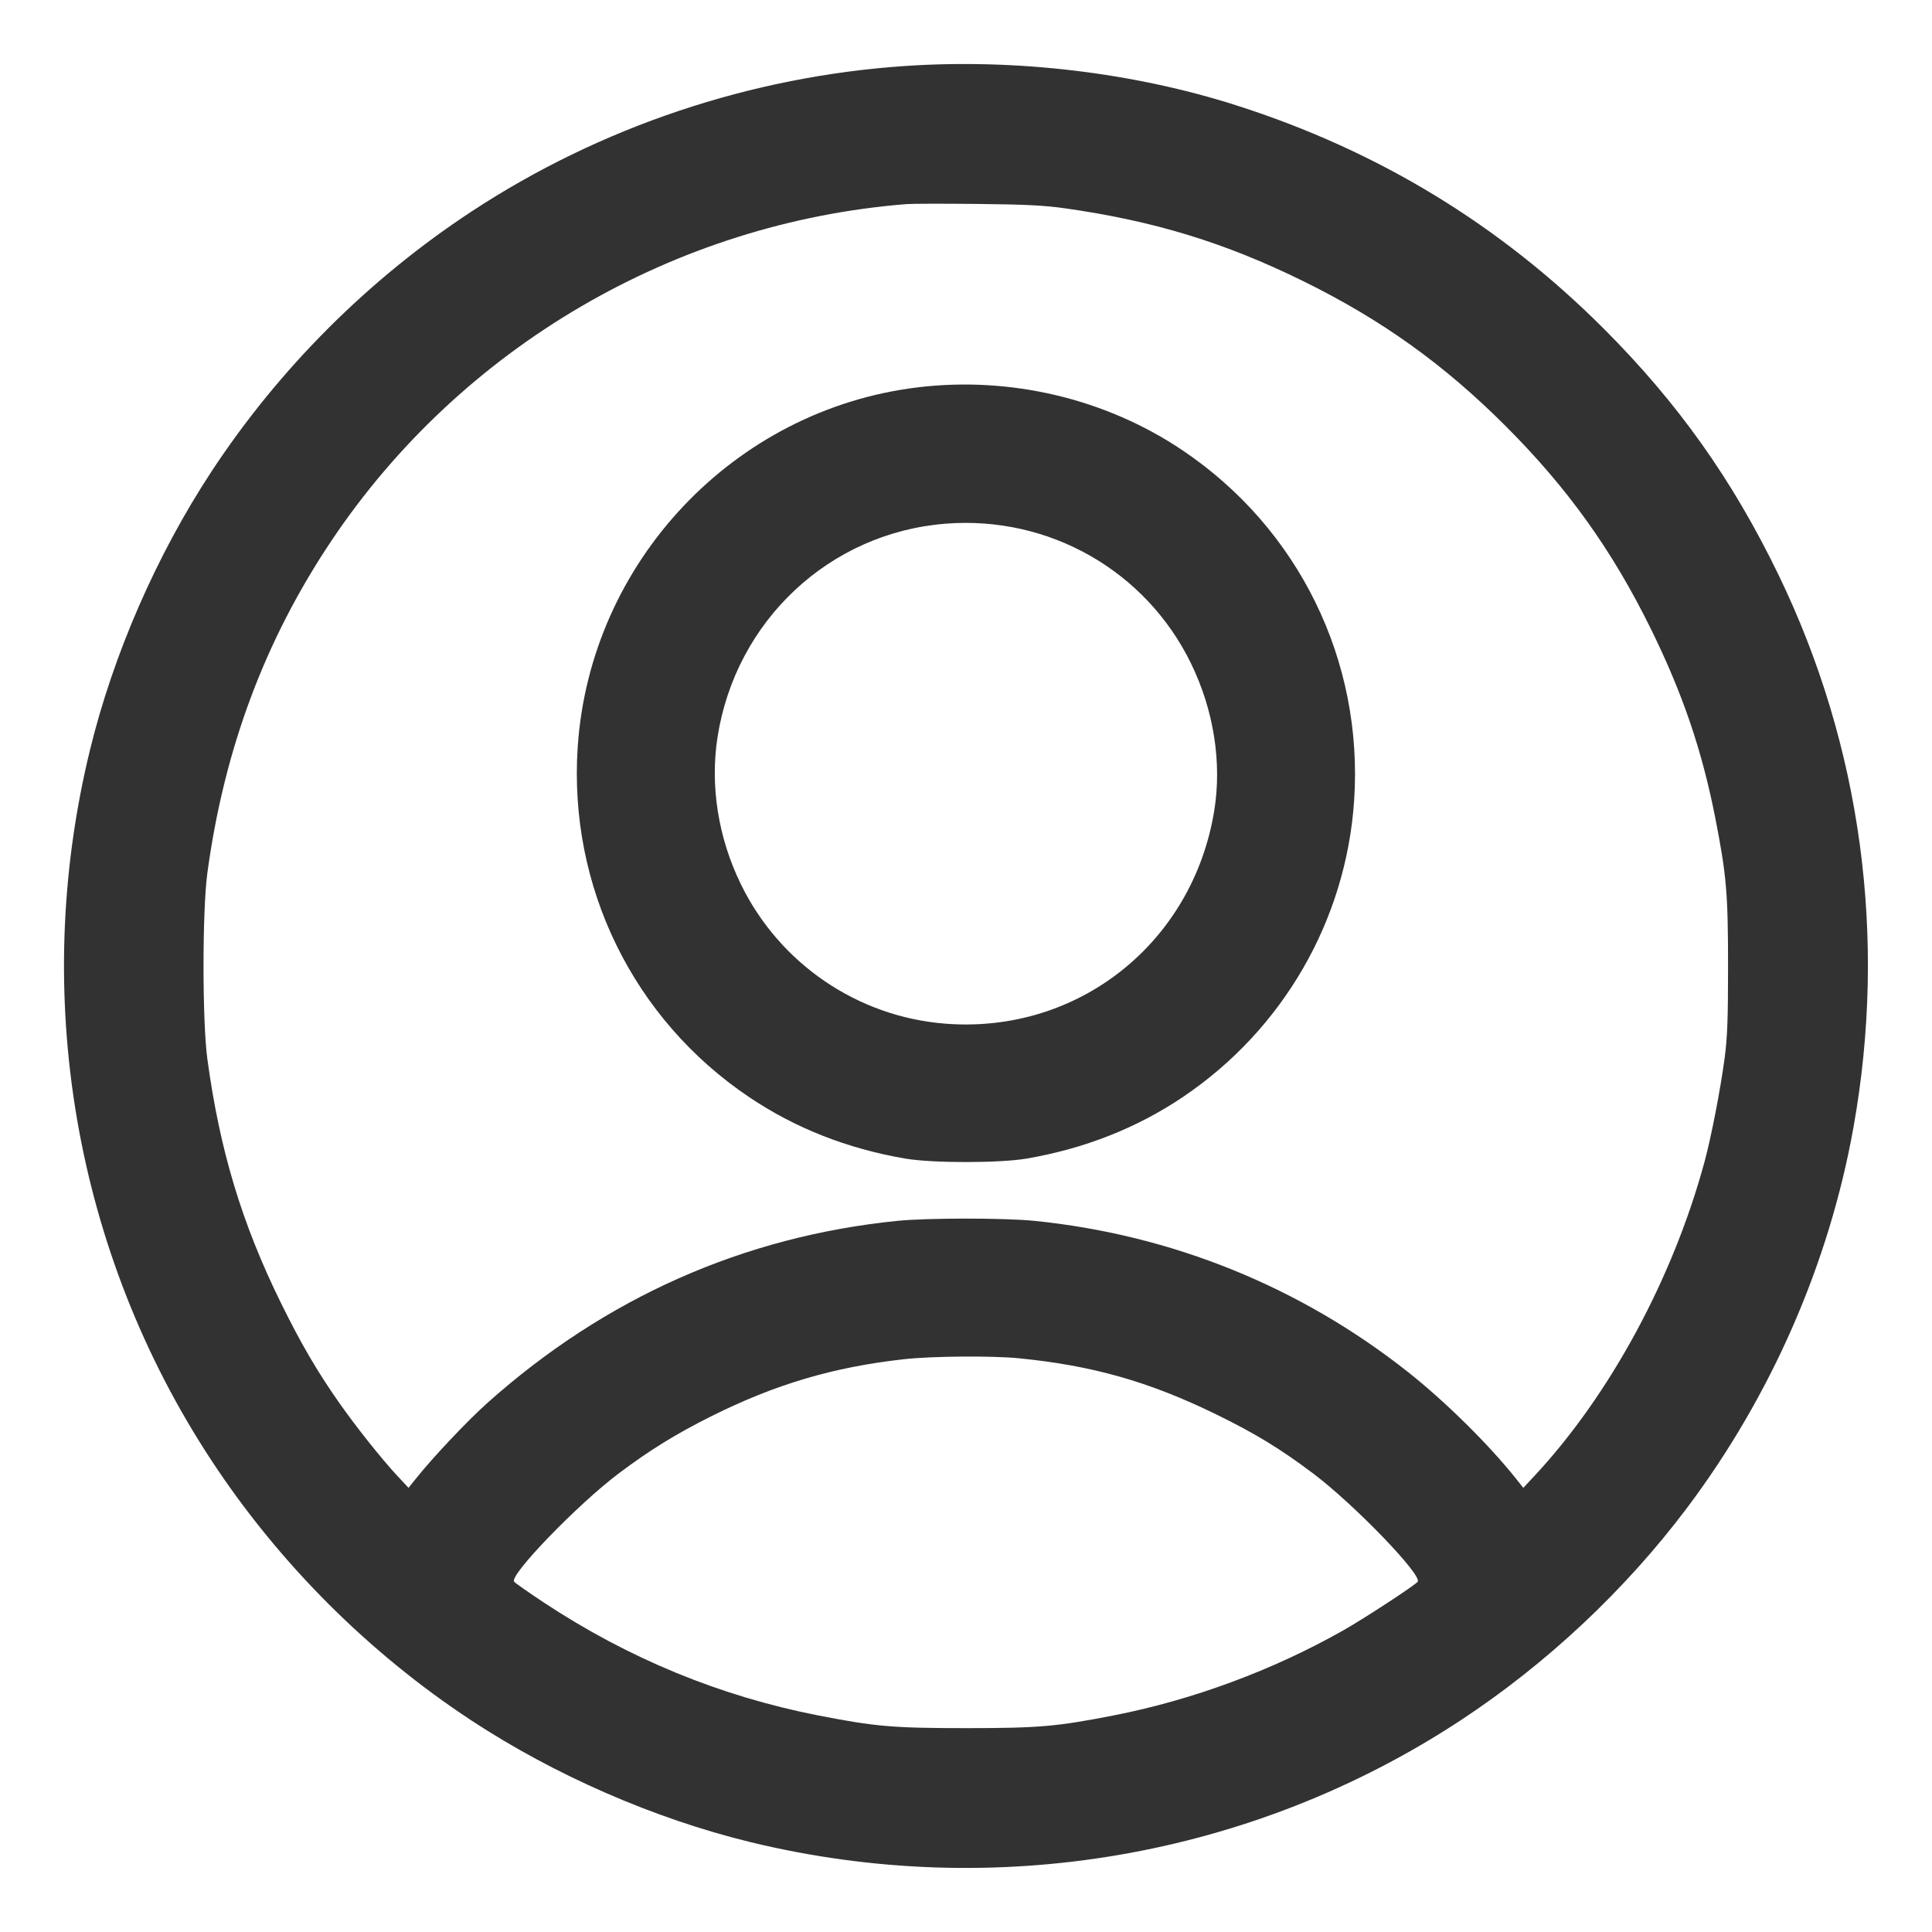 <svg width="48" height="48" viewBox="0 0 48 48" fill="none" xmlns="http://www.w3.org/2000/svg">
<path fill-rule="evenodd" clip-rule="evenodd" d="M22.51 1.638C18.662 1.894 14.914 3.151 11.71 5.258C9.154 6.939 6.937 9.156 5.256 11.712C3.893 13.785 2.816 16.251 2.235 18.635C0.754 24.706 1.849 31.109 5.256 36.288C6.936 38.843 9.159 41.065 11.71 42.743C13.785 44.107 16.25 45.182 18.633 45.764C24.702 47.244 31.105 46.149 36.286 42.743C38.426 41.336 40.382 39.501 41.913 37.464C44.005 34.681 45.444 31.391 46.049 28.008C46.891 23.3 46.244 18.531 44.186 14.28C43.039 11.912 41.686 10.008 39.839 8.16C37.258 5.58 34.243 3.747 30.731 2.622C28.175 1.804 25.258 1.455 22.51 1.638ZM22.534 5.07C16.765 5.524 11.462 8.624 8.243 13.422C6.583 15.895 5.567 18.615 5.151 21.696C5.025 22.63 5.025 25.37 5.151 26.304C5.457 28.57 6.007 30.395 6.982 32.376C7.474 33.376 7.881 34.074 8.428 34.853C8.854 35.459 9.477 36.243 9.868 36.663L10.15 36.965L10.334 36.735C10.748 36.214 11.621 35.29 12.117 34.848C15.043 32.24 18.468 30.72 22.294 30.332C23.036 30.257 24.961 30.257 25.702 30.332C29.111 30.678 32.294 31.965 34.972 34.08C35.9 34.813 36.99 35.888 37.663 36.735L37.846 36.965L38.128 36.663C40.001 34.652 41.568 31.754 42.353 28.848C42.517 28.238 42.738 27.099 42.846 26.304C42.916 25.782 42.933 25.334 42.933 24C42.933 22.193 42.894 21.744 42.617 20.328C42.286 18.642 41.807 17.235 41.015 15.624C40.055 13.672 38.948 12.126 37.41 10.588C35.872 9.05 34.326 7.943 32.374 6.983C30.428 6.026 28.675 5.49 26.47 5.177C25.943 5.102 25.473 5.079 24.286 5.067C23.455 5.058 22.666 5.06 22.534 5.07ZM22.798 9.624C18.237 10.177 14.661 13.96 14.353 18.559C14.121 22.029 15.732 25.321 18.613 27.258C19.76 28.029 21.044 28.535 22.486 28.784C23.158 28.9 24.839 28.9 25.51 28.784C26.946 28.537 28.241 28.026 29.384 27.258C31.872 25.584 33.444 22.866 33.643 19.889C33.876 16.414 32.265 13.128 29.377 11.186C27.472 9.905 25.107 9.344 22.798 9.624ZM23.492 13.011C20.61 13.238 18.279 15.42 17.827 18.312C17.639 19.52 17.842 20.809 18.404 21.963C19.367 23.941 21.304 25.263 23.49 25.433C26.783 25.69 29.634 23.429 30.168 20.138C30.361 18.947 30.155 17.642 29.592 16.486C28.469 14.179 26.063 12.808 23.492 13.011ZM22.462 33.769C20.702 33.965 19.267 34.39 17.671 35.187C16.793 35.626 16.148 36.024 15.376 36.604C14.361 37.366 12.644 39.141 12.773 39.296C12.803 39.333 13.133 39.564 13.505 39.81C15.615 41.205 17.889 42.141 20.326 42.619C21.742 42.896 22.192 42.935 23.998 42.935C25.805 42.935 26.254 42.896 27.67 42.619C29.632 42.234 31.616 41.5 33.372 40.507C33.87 40.226 35.141 39.396 35.221 39.299C35.35 39.144 33.647 37.378 32.627 36.61C31.809 35.994 31.188 35.615 30.214 35.139C28.549 34.325 27.131 33.923 25.301 33.745C24.636 33.68 23.145 33.692 22.462 33.769Z" fill="#323232"/>
</svg>
